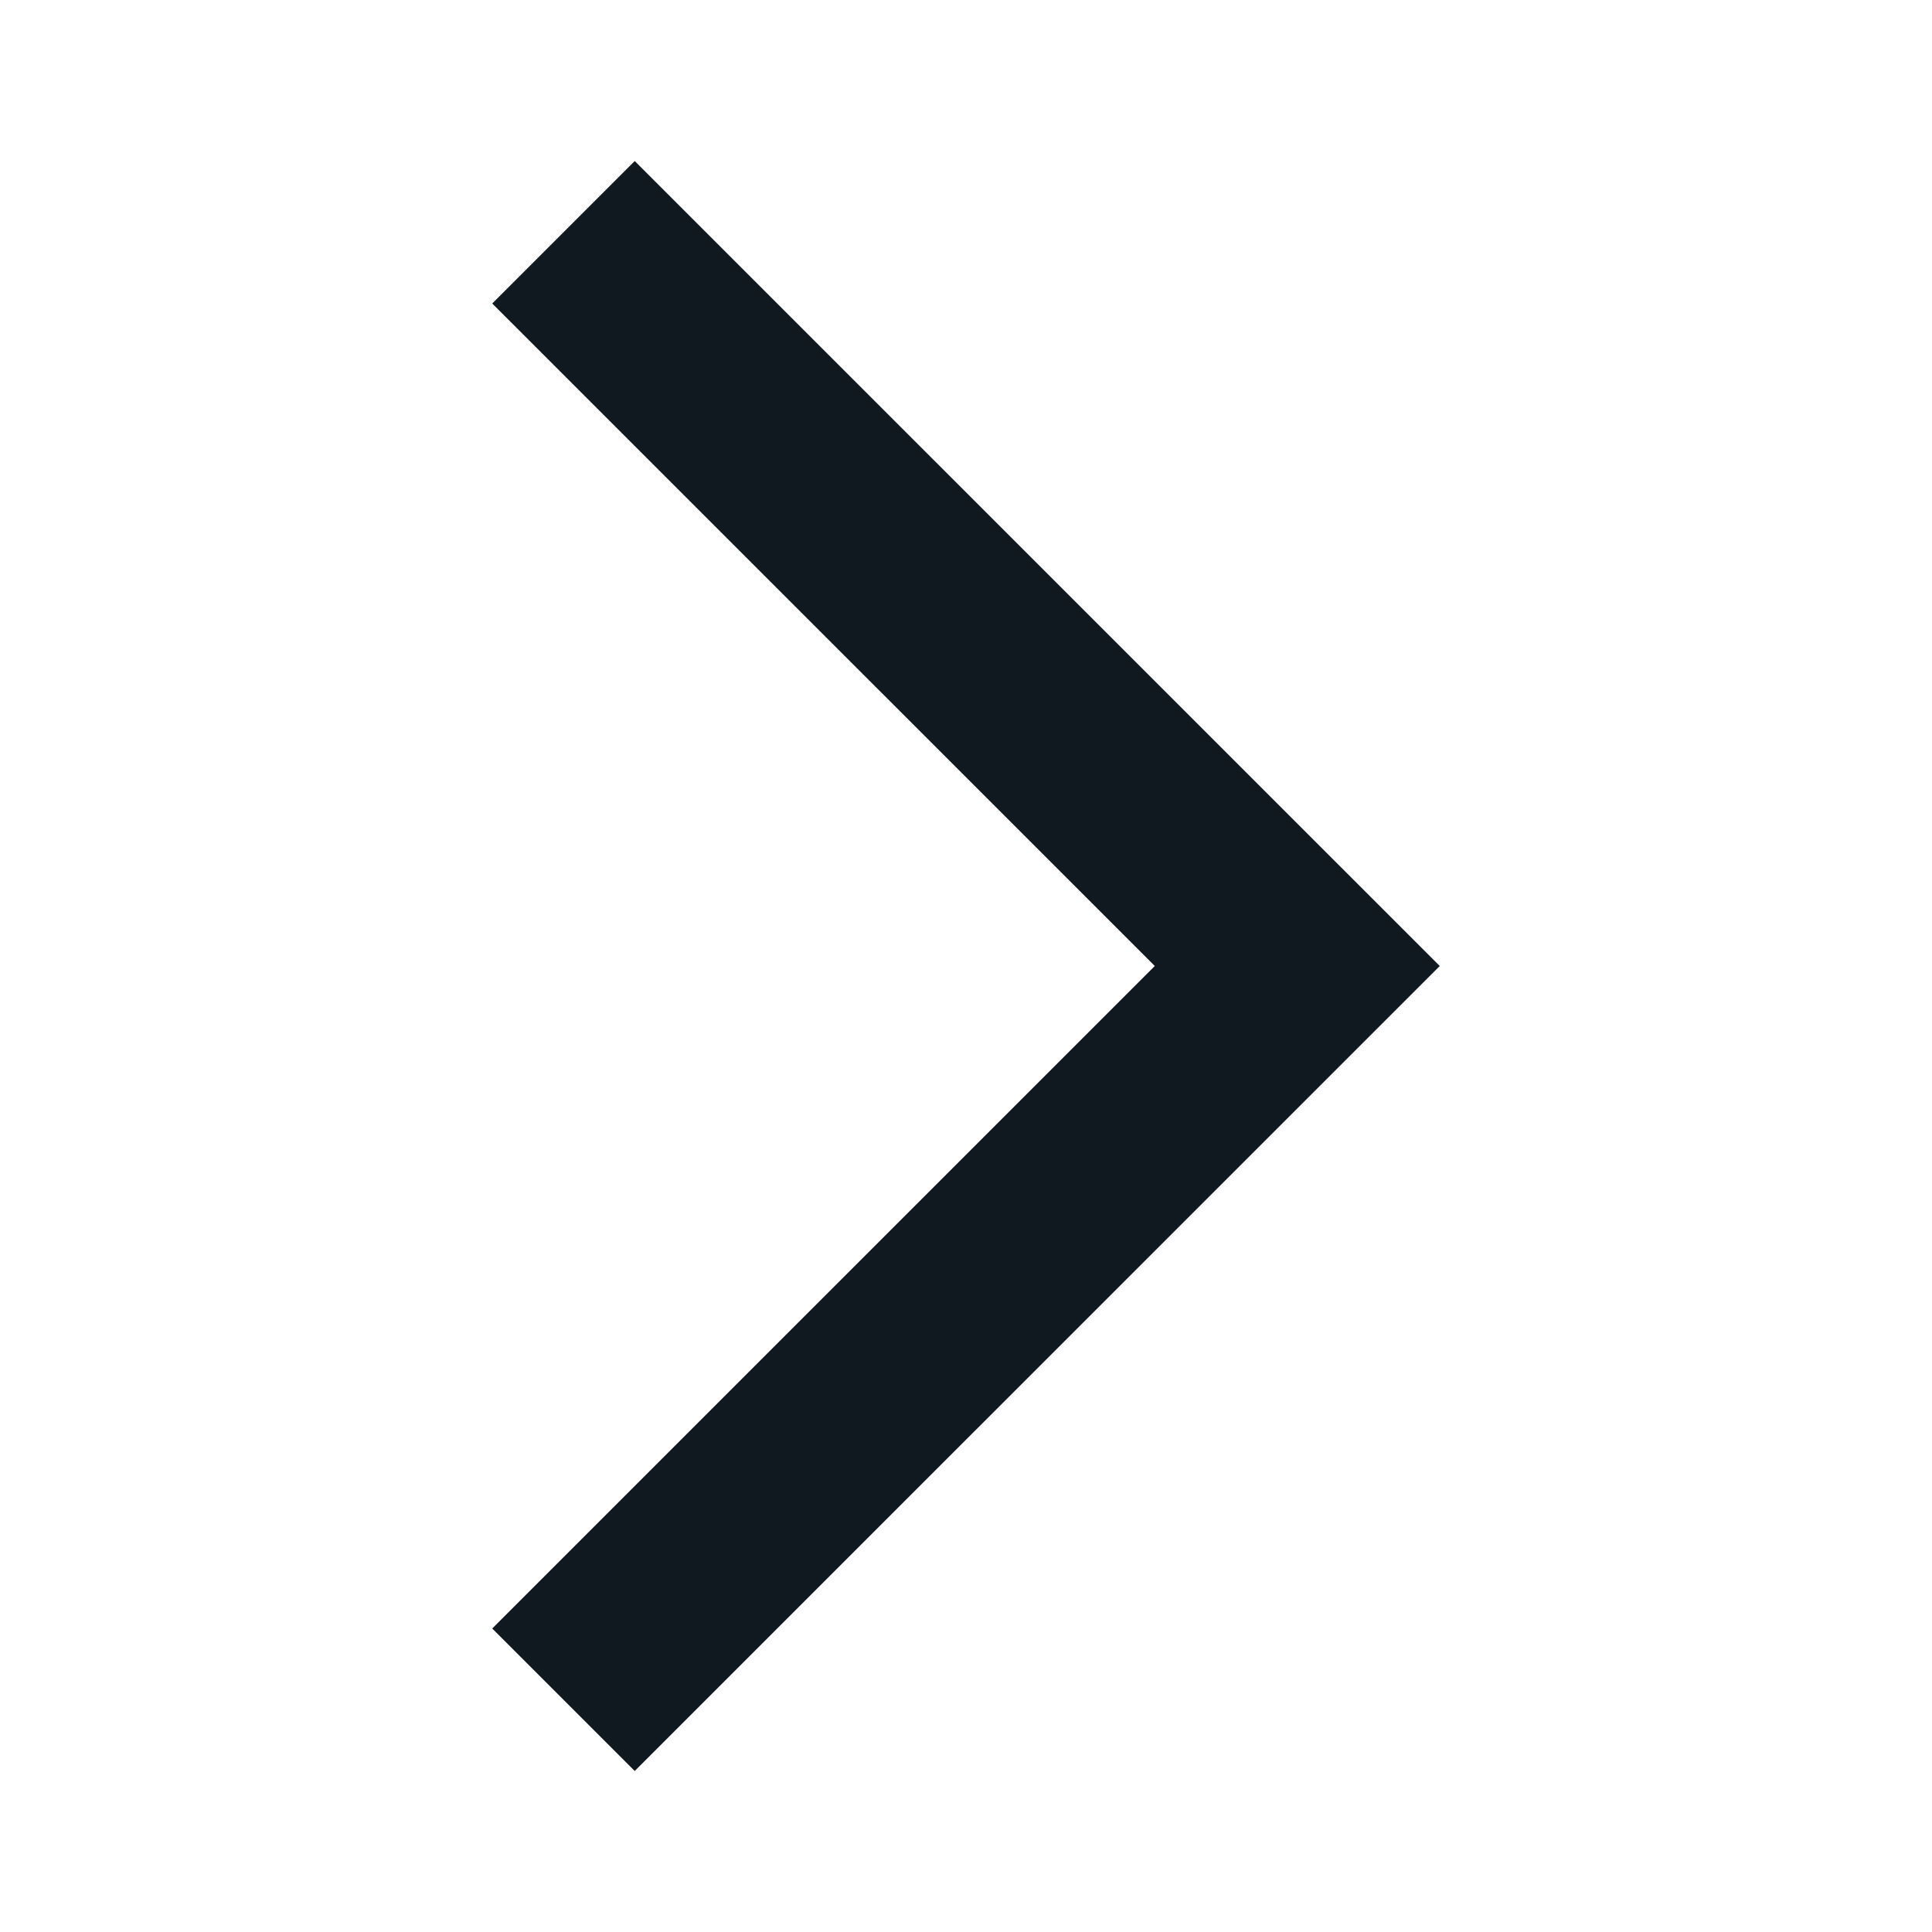 <?xml version="1.0" encoding="UTF-8"?>
<svg xmlns="http://www.w3.org/2000/svg" width="32" height="32" viewBox="0 0 32 32" fill="none">
  <g id="arrow_forward_ios">
    <path id="Vector" d="M8.153 26.973L10.513 29.333L23.847 16L10.513 2.667L8.153 5.027L19.127 16L8.153 26.973Z" fill="#101820"></path>
  </g>
</svg>
